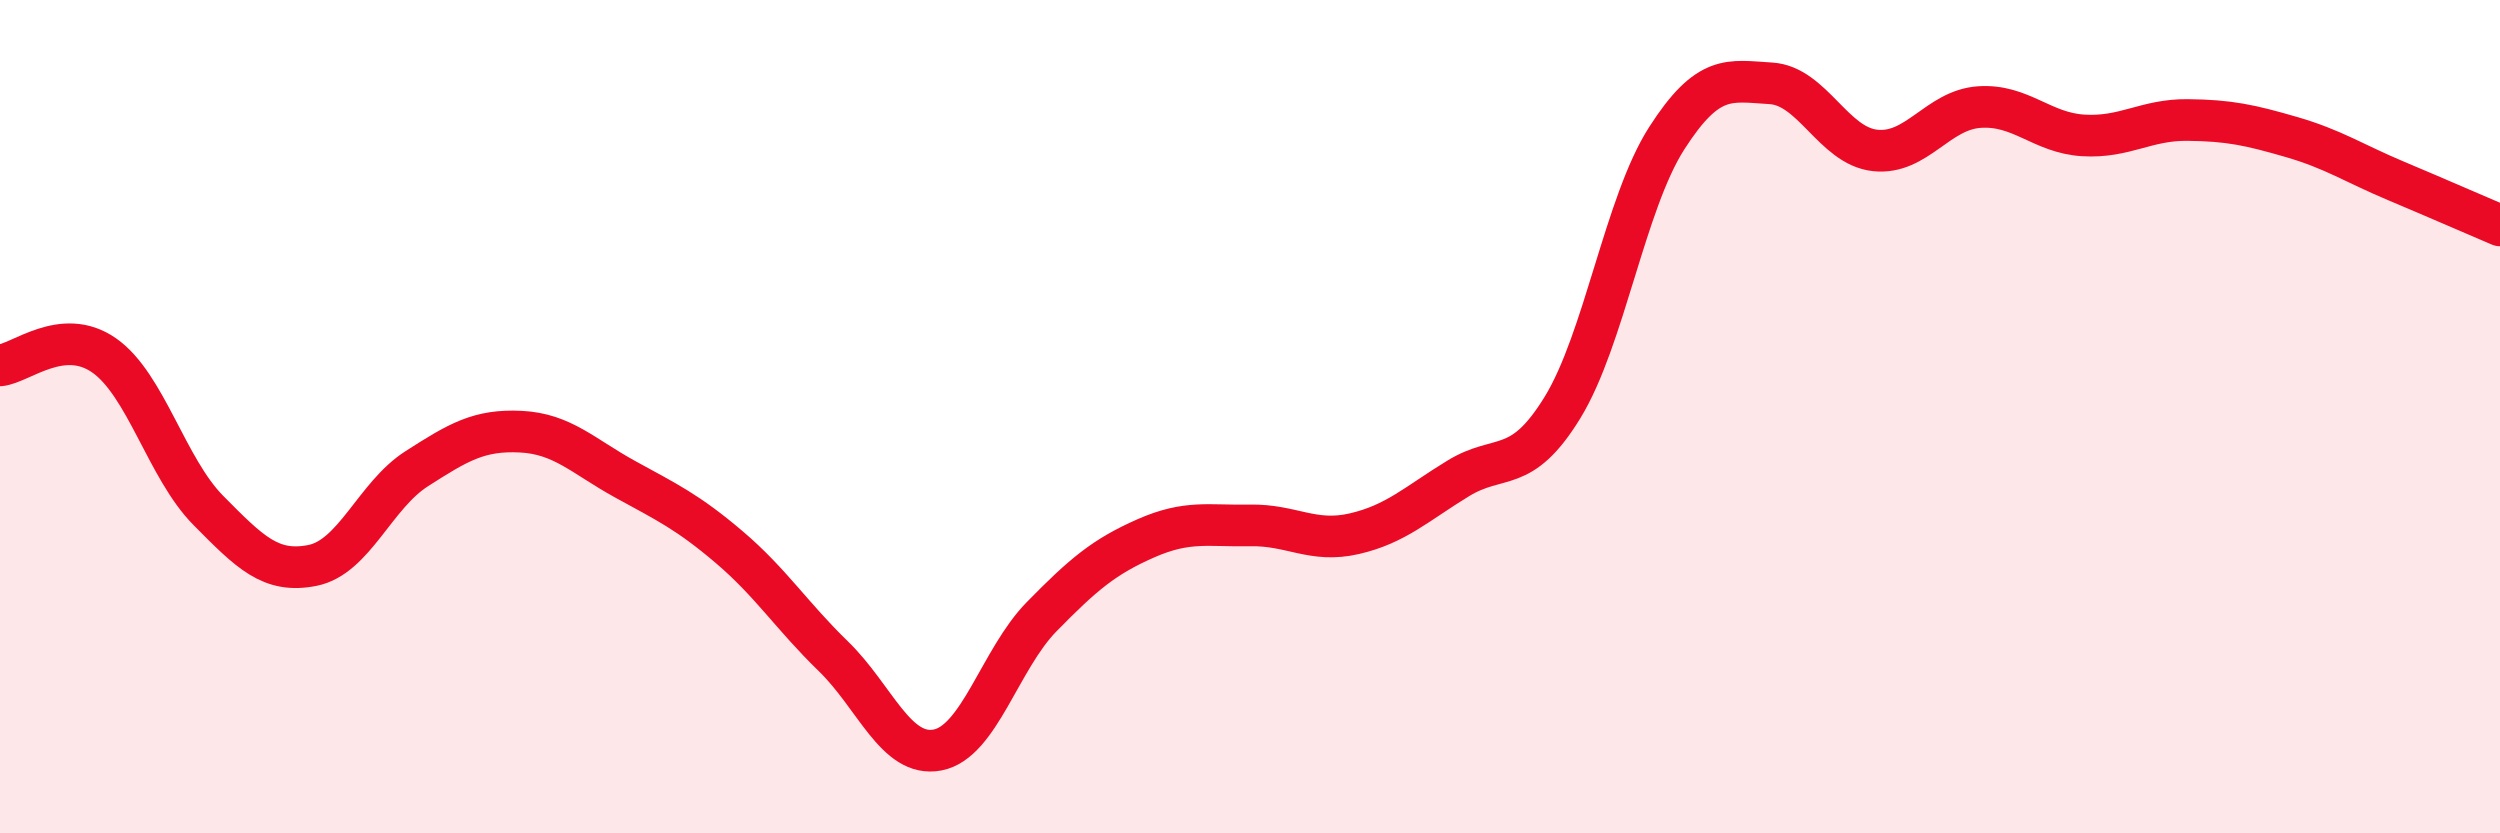 
    <svg width="60" height="20" viewBox="0 0 60 20" xmlns="http://www.w3.org/2000/svg">
      <path
        d="M 0,8.77 C 0.5,8.72 1.5,7.83 2.5,8.53 C 3.5,9.23 4,11.24 5,12.25 C 6,13.26 6.5,13.77 7.5,13.57 C 8.5,13.37 9,11.89 10,11.25 C 11,10.61 11.5,10.31 12.5,10.36 C 13.5,10.41 14,10.95 15,11.5 C 16,12.05 16.5,12.28 17.5,13.13 C 18.5,13.98 19,14.78 20,15.75 C 21,16.72 21.5,18.19 22.5,18 C 23.5,17.81 24,15.82 25,14.8 C 26,13.78 26.5,13.36 27.5,12.92 C 28.5,12.48 29,12.63 30,12.61 C 31,12.59 31.5,13.04 32.5,12.81 C 33.5,12.58 34,12.09 35,11.48 C 36,10.87 36.5,11.41 37.5,9.78 C 38.5,8.15 39,4.88 40,3.32 C 41,1.76 41.5,1.94 42.5,2 C 43.5,2.06 44,3.5 45,3.61 C 46,3.72 46.5,2.64 47.5,2.57 C 48.5,2.5 49,3.19 50,3.25 C 51,3.31 51.5,2.87 52.5,2.88 C 53.5,2.89 54,3 55,3.29 C 56,3.58 56.5,3.92 57.5,4.34 C 58.5,4.76 59.5,5.2 60,5.41L60 20L0 20Z"
        fill="#EB0A25"
        opacity="0.1"
        stroke-linecap="round"
        stroke-linejoin="round"
      />
      <path
        d="M 0,8.77 C 0.5,8.72 1.5,7.83 2.5,8.53 C 3.5,9.23 4,11.24 5,12.25 C 6,13.26 6.5,13.77 7.5,13.57 C 8.5,13.37 9,11.89 10,11.25 C 11,10.61 11.5,10.31 12.5,10.36 C 13.5,10.41 14,10.95 15,11.5 C 16,12.05 16.5,12.28 17.5,13.13 C 18.5,13.98 19,14.78 20,15.75 C 21,16.72 21.5,18.19 22.5,18 C 23.5,17.81 24,15.82 25,14.8 C 26,13.78 26.5,13.36 27.5,12.92 C 28.5,12.48 29,12.63 30,12.61 C 31,12.59 31.5,13.04 32.5,12.81 C 33.5,12.58 34,12.09 35,11.48 C 36,10.87 36.5,11.41 37.5,9.78 C 38.5,8.15 39,4.88 40,3.32 C 41,1.76 41.5,1.94 42.5,2 C 43.5,2.06 44,3.5 45,3.61 C 46,3.72 46.5,2.64 47.5,2.57 C 48.5,2.5 49,3.19 50,3.25 C 51,3.31 51.5,2.87 52.5,2.88 C 53.5,2.89 54,3 55,3.29 C 56,3.58 56.5,3.92 57.5,4.34 C 58.5,4.76 59.5,5.2 60,5.41"
        stroke="#EB0A25"
        stroke-width="1"
        fill="none"
        stroke-linecap="round"
        stroke-linejoin="round"
      />
    </svg>
  